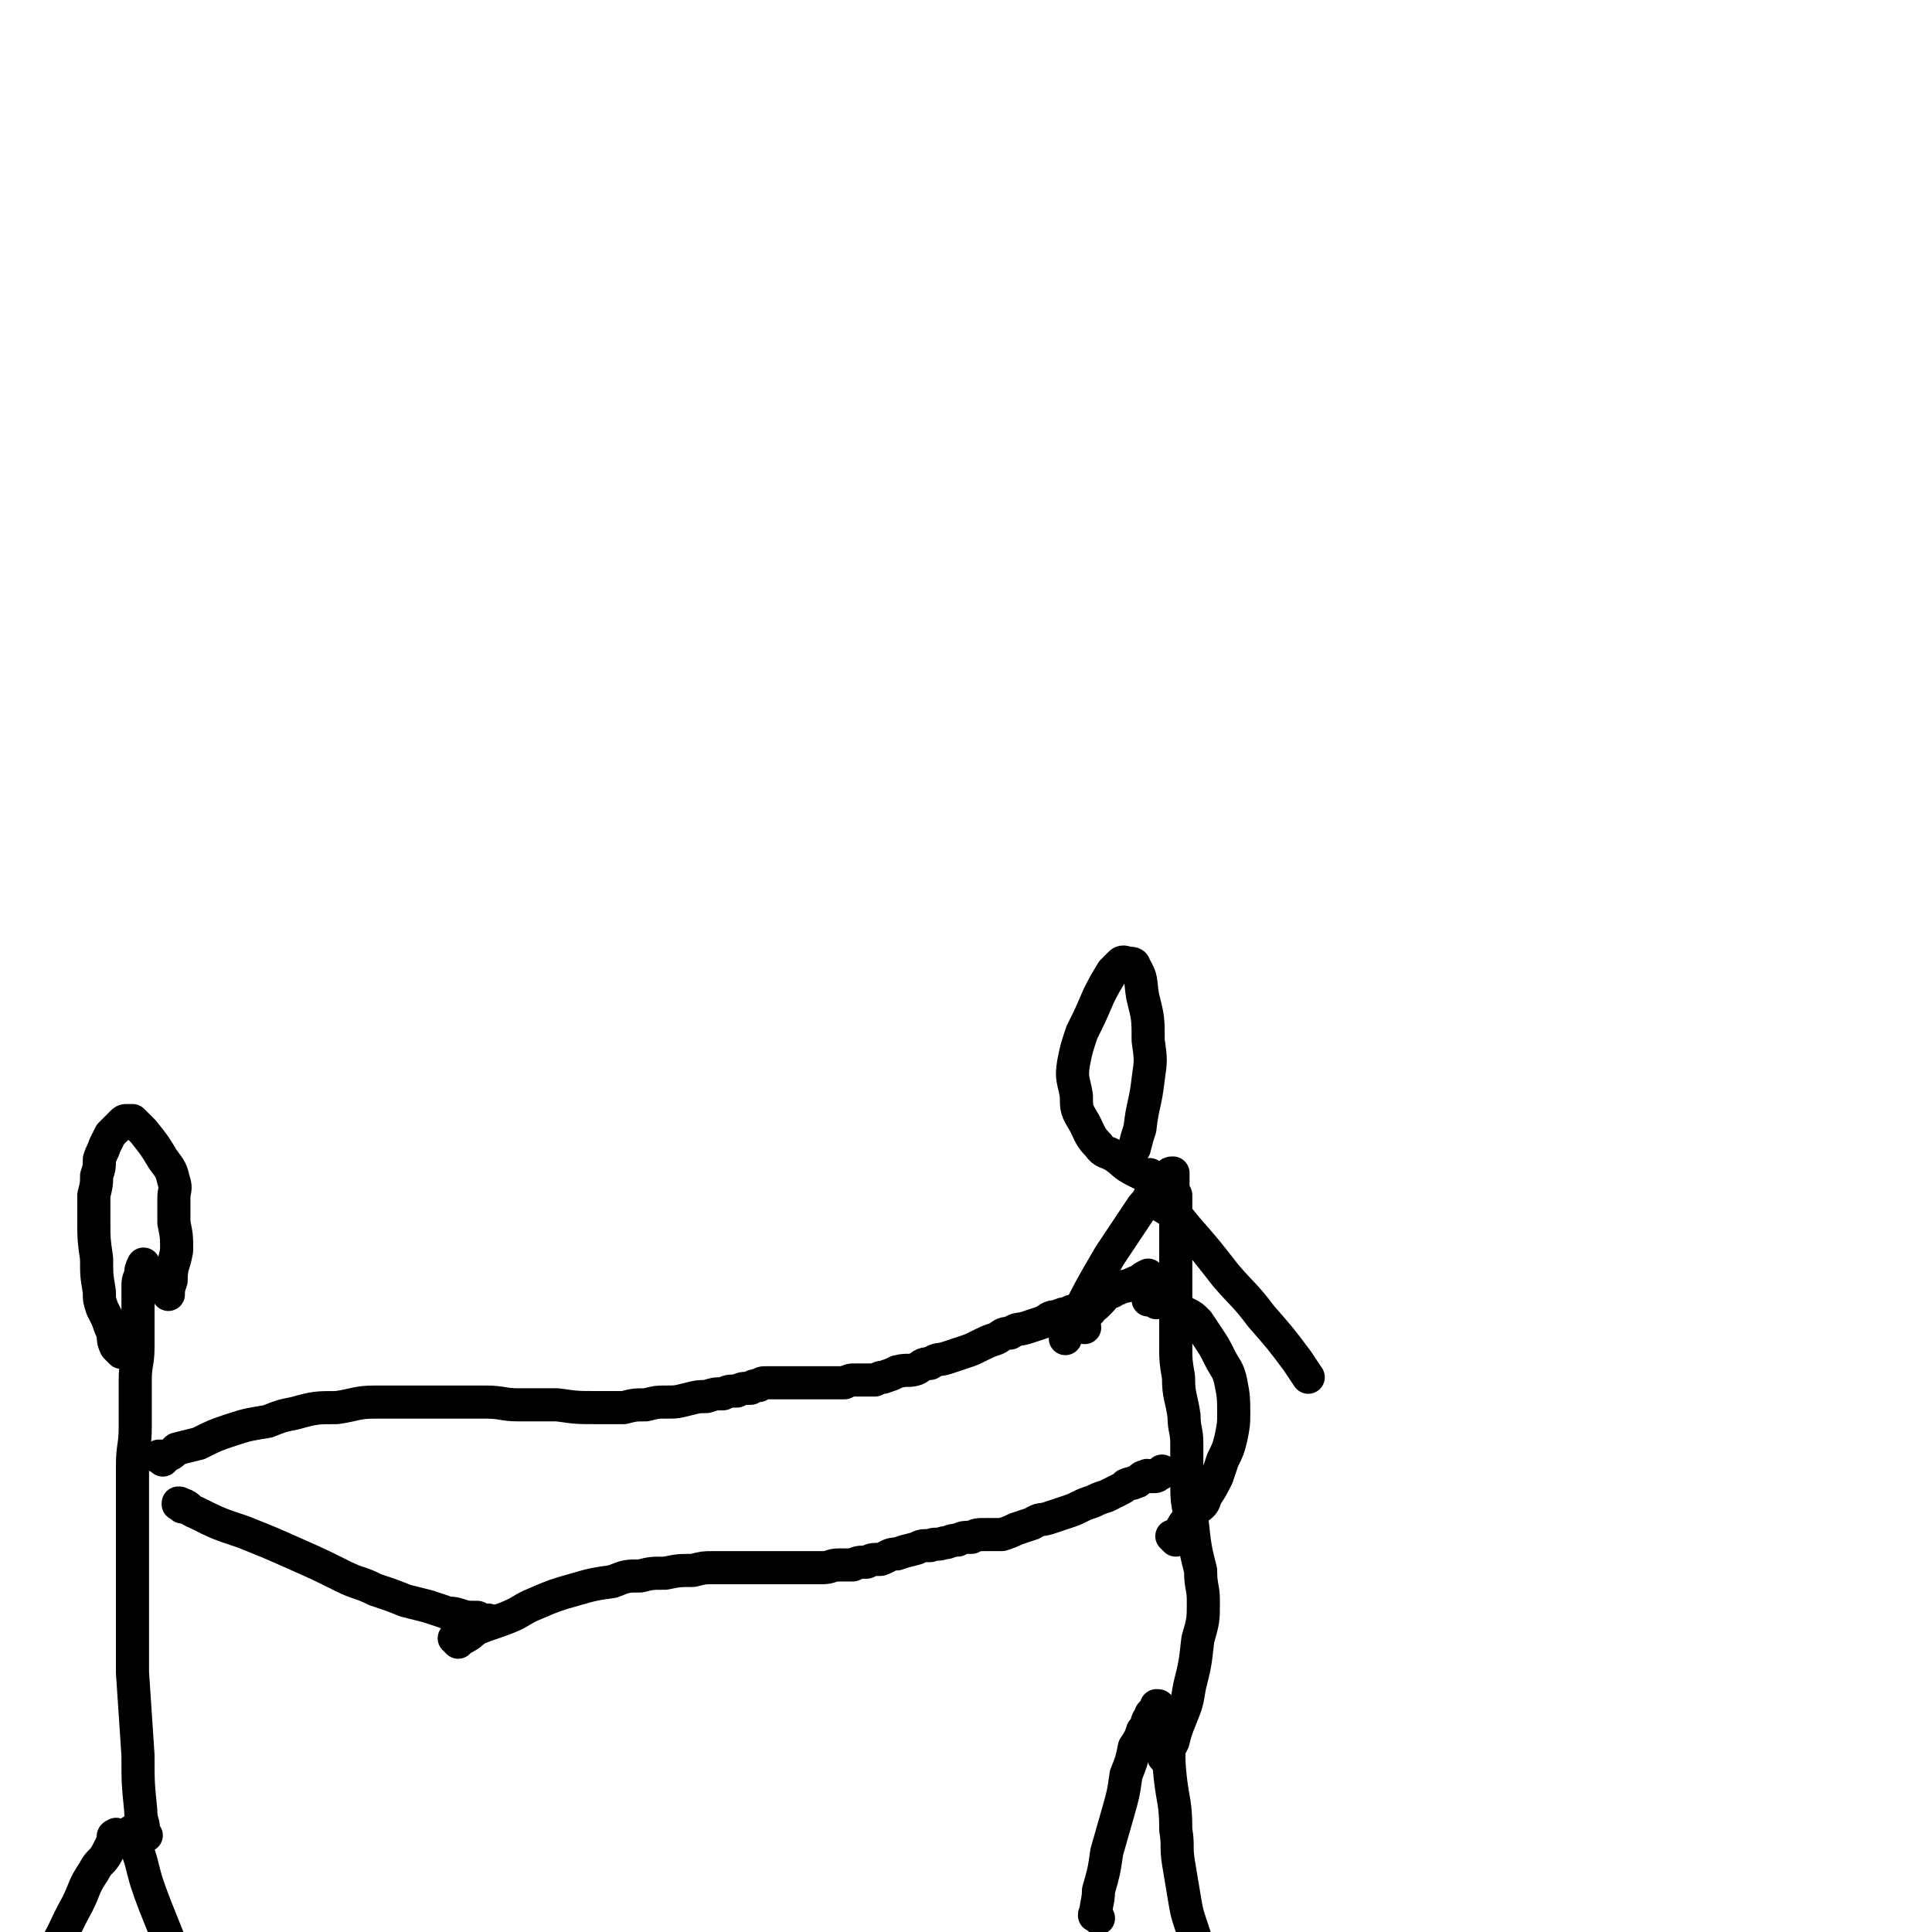 <svg viewBox='0 0 700 700' version='1.1' xmlns='http://www.w3.org/2000/svg' xmlns:xlink='http://www.w3.org/1999/xlink'><g fill='none' stroke='#000000' stroke-width='12' stroke-linecap='round' stroke-linejoin='round'><path d='M43,666c-1,-1 -1,-2 -1,-1 -1,0 -1,0 -1,1 0,1 0,1 0,1 -1,2 -1,2 -2,4 -2,4 -3,3 -5,7 -4,6 -3,6 -6,12 -5,9 -4,9 -9,17 -4,7 -4,7 -8,14 -2,3 -2,3 -4,6 '/><path d='M49,665c-1,-1 -1,-1 -1,-1 -1,-1 0,0 0,0 0,1 0,1 0,2 0,1 1,1 1,2 1,3 1,3 2,6 2,8 2,8 5,16 4,10 4,10 8,20 3,7 3,7 6,13 3,4 3,4 5,8 3,7 3,7 7,14 1,3 1,3 3,6 '/><path d='M53,665c-1,-1 -1,-1 -1,-1 -1,-1 0,-1 0,-1 0,-3 -1,-3 -1,-7 -1,-10 -1,-10 -1,-20 -1,-15 -1,-15 -2,-30 0,-14 0,-14 0,-28 0,-13 0,-13 0,-27 0,-10 0,-10 0,-20 0,-7 1,-7 1,-14 0,-8 0,-8 0,-17 0,-6 1,-6 1,-12 0,-4 0,-4 0,-8 0,-3 0,-3 0,-5 0,-2 0,-2 0,-5 0,-1 0,-1 0,-3 0,-3 0,-3 1,-5 0,-2 0,-2 1,-4 '/><path d='M47,491c-1,-1 -1,-1 -1,-1 -1,-1 0,0 0,0 0,0 -1,0 -1,0 0,0 0,0 0,0 -1,0 -1,0 -1,0 -1,-1 -1,-1 -2,-2 -1,-2 -1,-3 -1,-5 -1,-2 -1,-2 -2,-5 -1,-2 -1,-2 -2,-4 -1,-3 -1,-3 -1,-6 -1,-6 -1,-6 -1,-12 -1,-7 -1,-7 -1,-13 0,-5 0,-5 0,-10 1,-4 1,-4 1,-7 1,-3 1,-3 1,-6 1,-3 1,-2 2,-5 1,-2 1,-2 2,-4 1,-1 1,-1 2,-2 1,-1 1,-1 2,-2 1,-1 1,-1 2,-1 1,0 2,0 2,0 2,2 2,2 4,4 4,5 4,5 7,10 3,4 3,4 4,8 1,3 0,3 0,6 0,5 0,5 0,9 1,5 1,5 1,10 -1,6 -2,5 -2,11 -1,3 -1,3 -1,5 '/><path d='M66,546c-1,-1 -1,-1 -1,-1 -1,-1 0,0 0,0 0,0 0,0 0,0 0,0 -1,0 0,0 0,-1 0,0 1,0 3,1 2,2 5,3 8,4 8,4 17,7 10,4 10,4 19,8 9,4 9,4 17,8 6,3 6,2 12,5 6,2 6,2 11,4 4,1 4,1 8,2 3,1 3,1 6,2 2,1 2,0 5,1 3,1 3,1 7,1 2,1 2,1 4,1 '/><path d='M59,529c-1,-1 -1,-1 -1,-1 -1,-1 0,0 0,0 0,0 0,0 0,0 0,0 -1,0 0,0 0,-1 0,0 1,0 3,-1 3,-1 5,-3 4,-1 4,-1 8,-2 6,-3 6,-3 12,-5 6,-2 7,-2 13,-3 5,-2 5,-2 10,-3 7,-2 8,-2 15,-2 7,-1 7,-2 14,-2 6,0 6,0 12,0 7,0 7,0 14,0 7,0 7,0 14,0 6,0 6,1 12,1 7,0 7,0 14,0 7,1 7,1 14,1 5,0 5,0 10,0 4,-1 4,-1 8,-1 4,-1 4,-1 7,-1 4,0 4,0 8,-1 4,-1 4,-1 7,-1 3,-1 3,-1 6,-1 2,-1 2,-1 5,-1 2,-1 2,-1 5,-1 1,-1 1,-1 3,-1 1,-1 1,-1 3,-1 1,0 1,0 3,0 1,0 1,0 3,0 1,0 1,0 3,0 2,0 2,0 4,0 2,0 2,0 4,0 2,0 2,0 4,0 2,0 2,0 3,0 2,0 2,0 4,0 2,-1 2,-1 4,-1 2,0 2,0 3,0 2,0 2,0 4,0 2,-1 2,-1 3,-1 3,-1 3,-1 5,-2 4,-1 4,0 7,-1 2,-1 2,-2 5,-2 3,-2 3,-1 6,-2 3,-1 3,-1 6,-2 3,-1 3,-1 5,-2 4,-2 4,-2 7,-3 2,-1 2,-2 5,-2 3,-2 3,-1 6,-2 3,-1 3,-1 6,-2 2,-1 2,-2 5,-2 2,-1 2,-1 4,-1 1,-1 1,-1 2,-1 2,-1 2,-1 3,-1 1,-1 1,-1 2,-1 '/><path d='M166,595c-1,-1 -1,-1 -1,-1 -1,-1 0,0 0,0 0,0 0,0 0,0 0,0 0,0 0,0 -1,-1 0,0 0,0 1,0 1,0 2,0 4,-2 3,-2 6,-4 5,-2 6,-2 11,-4 5,-2 5,-3 10,-5 7,-3 7,-3 14,-5 7,-2 7,-2 14,-3 5,-2 5,-2 10,-2 4,-1 4,-1 9,-1 5,-1 5,-1 10,-1 4,-1 4,-1 7,-1 4,0 4,0 7,0 3,0 3,0 6,0 3,0 3,0 6,0 3,0 3,0 7,0 4,0 4,0 7,0 4,0 4,0 7,0 3,0 3,-1 6,-1 2,0 2,0 5,0 2,-1 2,-1 5,-1 2,-1 2,-1 5,-1 3,-1 3,-2 6,-2 3,-1 3,-1 7,-2 2,-1 2,-1 5,-1 2,-1 2,0 5,-1 2,0 2,-1 5,-1 2,-1 2,-1 5,-1 2,-1 2,-1 5,-1 3,0 3,0 6,0 3,-1 3,-1 5,-2 3,-1 3,-1 6,-2 3,-2 3,-1 6,-2 3,-1 3,-1 6,-2 3,-1 3,-1 5,-2 2,-1 2,-1 5,-2 2,-1 2,-1 5,-2 2,-1 2,-1 4,-2 2,-1 2,-1 3,-2 2,-1 2,0 3,-1 1,0 1,0 2,-1 1,-1 1,-1 2,-1 1,-1 1,0 1,0 1,0 1,0 1,0 1,0 1,0 1,0 1,0 1,0 2,-1 1,0 0,0 1,-1 '/><path d='M393,481c-1,-1 -1,-1 -1,-1 -1,-1 0,0 0,0 0,0 0,0 0,0 0,0 0,0 0,0 -1,-1 0,-1 0,-1 0,0 0,-1 0,-1 0,-1 1,-1 1,-1 1,-1 1,-1 1,-1 1,-1 1,-1 1,-1 1,-2 1,-1 2,-2 1,-1 1,-1 2,-2 1,-1 1,-2 2,-2 1,-1 1,-1 2,-1 1,-1 1,-1 2,-1 2,-1 2,-1 3,-1 3,-1 2,-1 5,-2 1,-1 1,-1 3,-2 '/><path d='M398,695c-1,-1 -1,-1 -1,-1 -1,-1 0,0 0,0 0,0 0,0 0,0 0,0 0,0 0,0 -1,-1 0,0 0,0 0,0 0,0 0,0 0,0 -1,0 0,0 0,-4 1,-5 1,-9 2,-7 2,-7 3,-14 2,-7 2,-7 4,-14 2,-7 2,-7 3,-14 2,-5 2,-5 3,-10 2,-3 2,-3 3,-6 2,-2 1,-2 2,-4 1,-1 1,-2 1,-2 1,-1 1,-1 2,-2 0,0 0,-1 0,-1 1,0 1,0 1,1 1,2 2,1 2,3 1,2 1,3 1,5 1,8 0,8 1,17 1,9 2,9 2,19 1,6 0,6 1,12 1,6 1,6 2,12 1,6 1,6 3,12 2,6 2,6 4,11 1,2 1,2 2,5 '/><path d='M423,638c-1,-1 -1,-1 -1,-1 -1,-1 0,0 0,0 0,0 0,0 0,0 1,-1 1,-1 1,-2 1,-2 1,-2 2,-4 1,-4 1,-4 3,-9 2,-5 2,-5 3,-11 2,-8 2,-8 3,-17 2,-7 2,-7 2,-14 0,-5 -1,-5 -1,-11 -2,-8 -2,-8 -3,-17 -2,-8 -2,-8 -2,-17 0,-6 0,-6 0,-12 0,-5 -1,-5 -1,-10 -1,-7 -2,-7 -2,-14 -1,-6 -1,-6 -1,-11 0,-4 0,-4 0,-8 0,-3 0,-3 0,-5 0,-2 0,-2 0,-5 0,-2 0,-2 0,-4 0,-2 0,-2 0,-3 0,-2 0,-2 0,-3 0,-2 0,-2 0,-4 0,-2 0,-2 0,-4 0,-2 0,-2 0,-3 0,-2 0,-2 0,-4 0,-2 0,-2 0,-3 0,-2 0,-2 0,-3 0,-2 0,-2 0,-3 0,-2 0,-2 0,-3 -1,-1 -1,-1 -1,-2 0,-1 0,-1 0,-2 0,-1 0,-1 0,-1 0,-1 0,-1 0,-1 0,-1 0,-1 0,-1 0,-1 0,-1 0,-1 -1,0 -1,0 -2,1 -2,2 -2,2 -4,4 -3,3 -2,4 -5,7 -6,9 -6,9 -12,18 -7,12 -7,12 -13,24 -2,3 -2,3 -3,6 '/><path d='M418,435c-1,-1 -1,-1 -1,-1 -1,-1 0,0 0,0 0,0 0,0 0,0 2,1 2,1 4,3 5,3 5,3 9,8 7,8 7,8 14,17 6,7 7,7 13,15 7,8 7,8 13,16 2,3 2,3 4,6 '/><path d='M426,558c-1,-1 -1,-1 -1,-1 -1,-1 0,0 0,0 0,0 0,0 0,0 1,0 1,0 2,-1 1,-1 0,-1 1,-2 1,-2 1,-2 2,-3 2,-2 2,-2 3,-4 3,-2 3,-2 4,-5 2,-3 2,-3 4,-7 1,-3 1,-3 2,-6 2,-4 2,-4 3,-8 1,-5 1,-5 1,-9 0,-5 0,-6 -1,-11 -1,-5 -2,-5 -4,-9 -2,-4 -2,-4 -4,-7 -2,-3 -2,-3 -4,-6 -2,-2 -2,-2 -4,-3 -2,-1 -2,-1 -4,-2 -1,-1 -1,-2 -2,-2 -2,-1 -3,0 -5,0 -1,-1 -1,-1 -3,-1 '/><path d='M418,427c-1,-1 -1,-1 -1,-1 -1,-1 0,0 -1,0 0,0 -1,0 -1,0 -2,-1 -2,-1 -4,-2 -4,-2 -4,-3 -7,-5 -3,-2 -4,-1 -6,-4 -3,-3 -3,-4 -5,-8 -3,-5 -3,-5 -3,-10 -1,-6 -2,-6 -1,-12 1,-5 1,-5 3,-11 3,-6 3,-6 6,-13 2,-4 2,-4 5,-9 2,-2 2,-2 3,-3 1,-1 2,0 3,0 1,0 2,0 2,1 3,5 2,5 3,11 2,8 2,8 2,16 1,7 1,7 0,14 -1,9 -2,9 -3,18 -1,3 -1,3 -2,7 '/></g>
</svg>